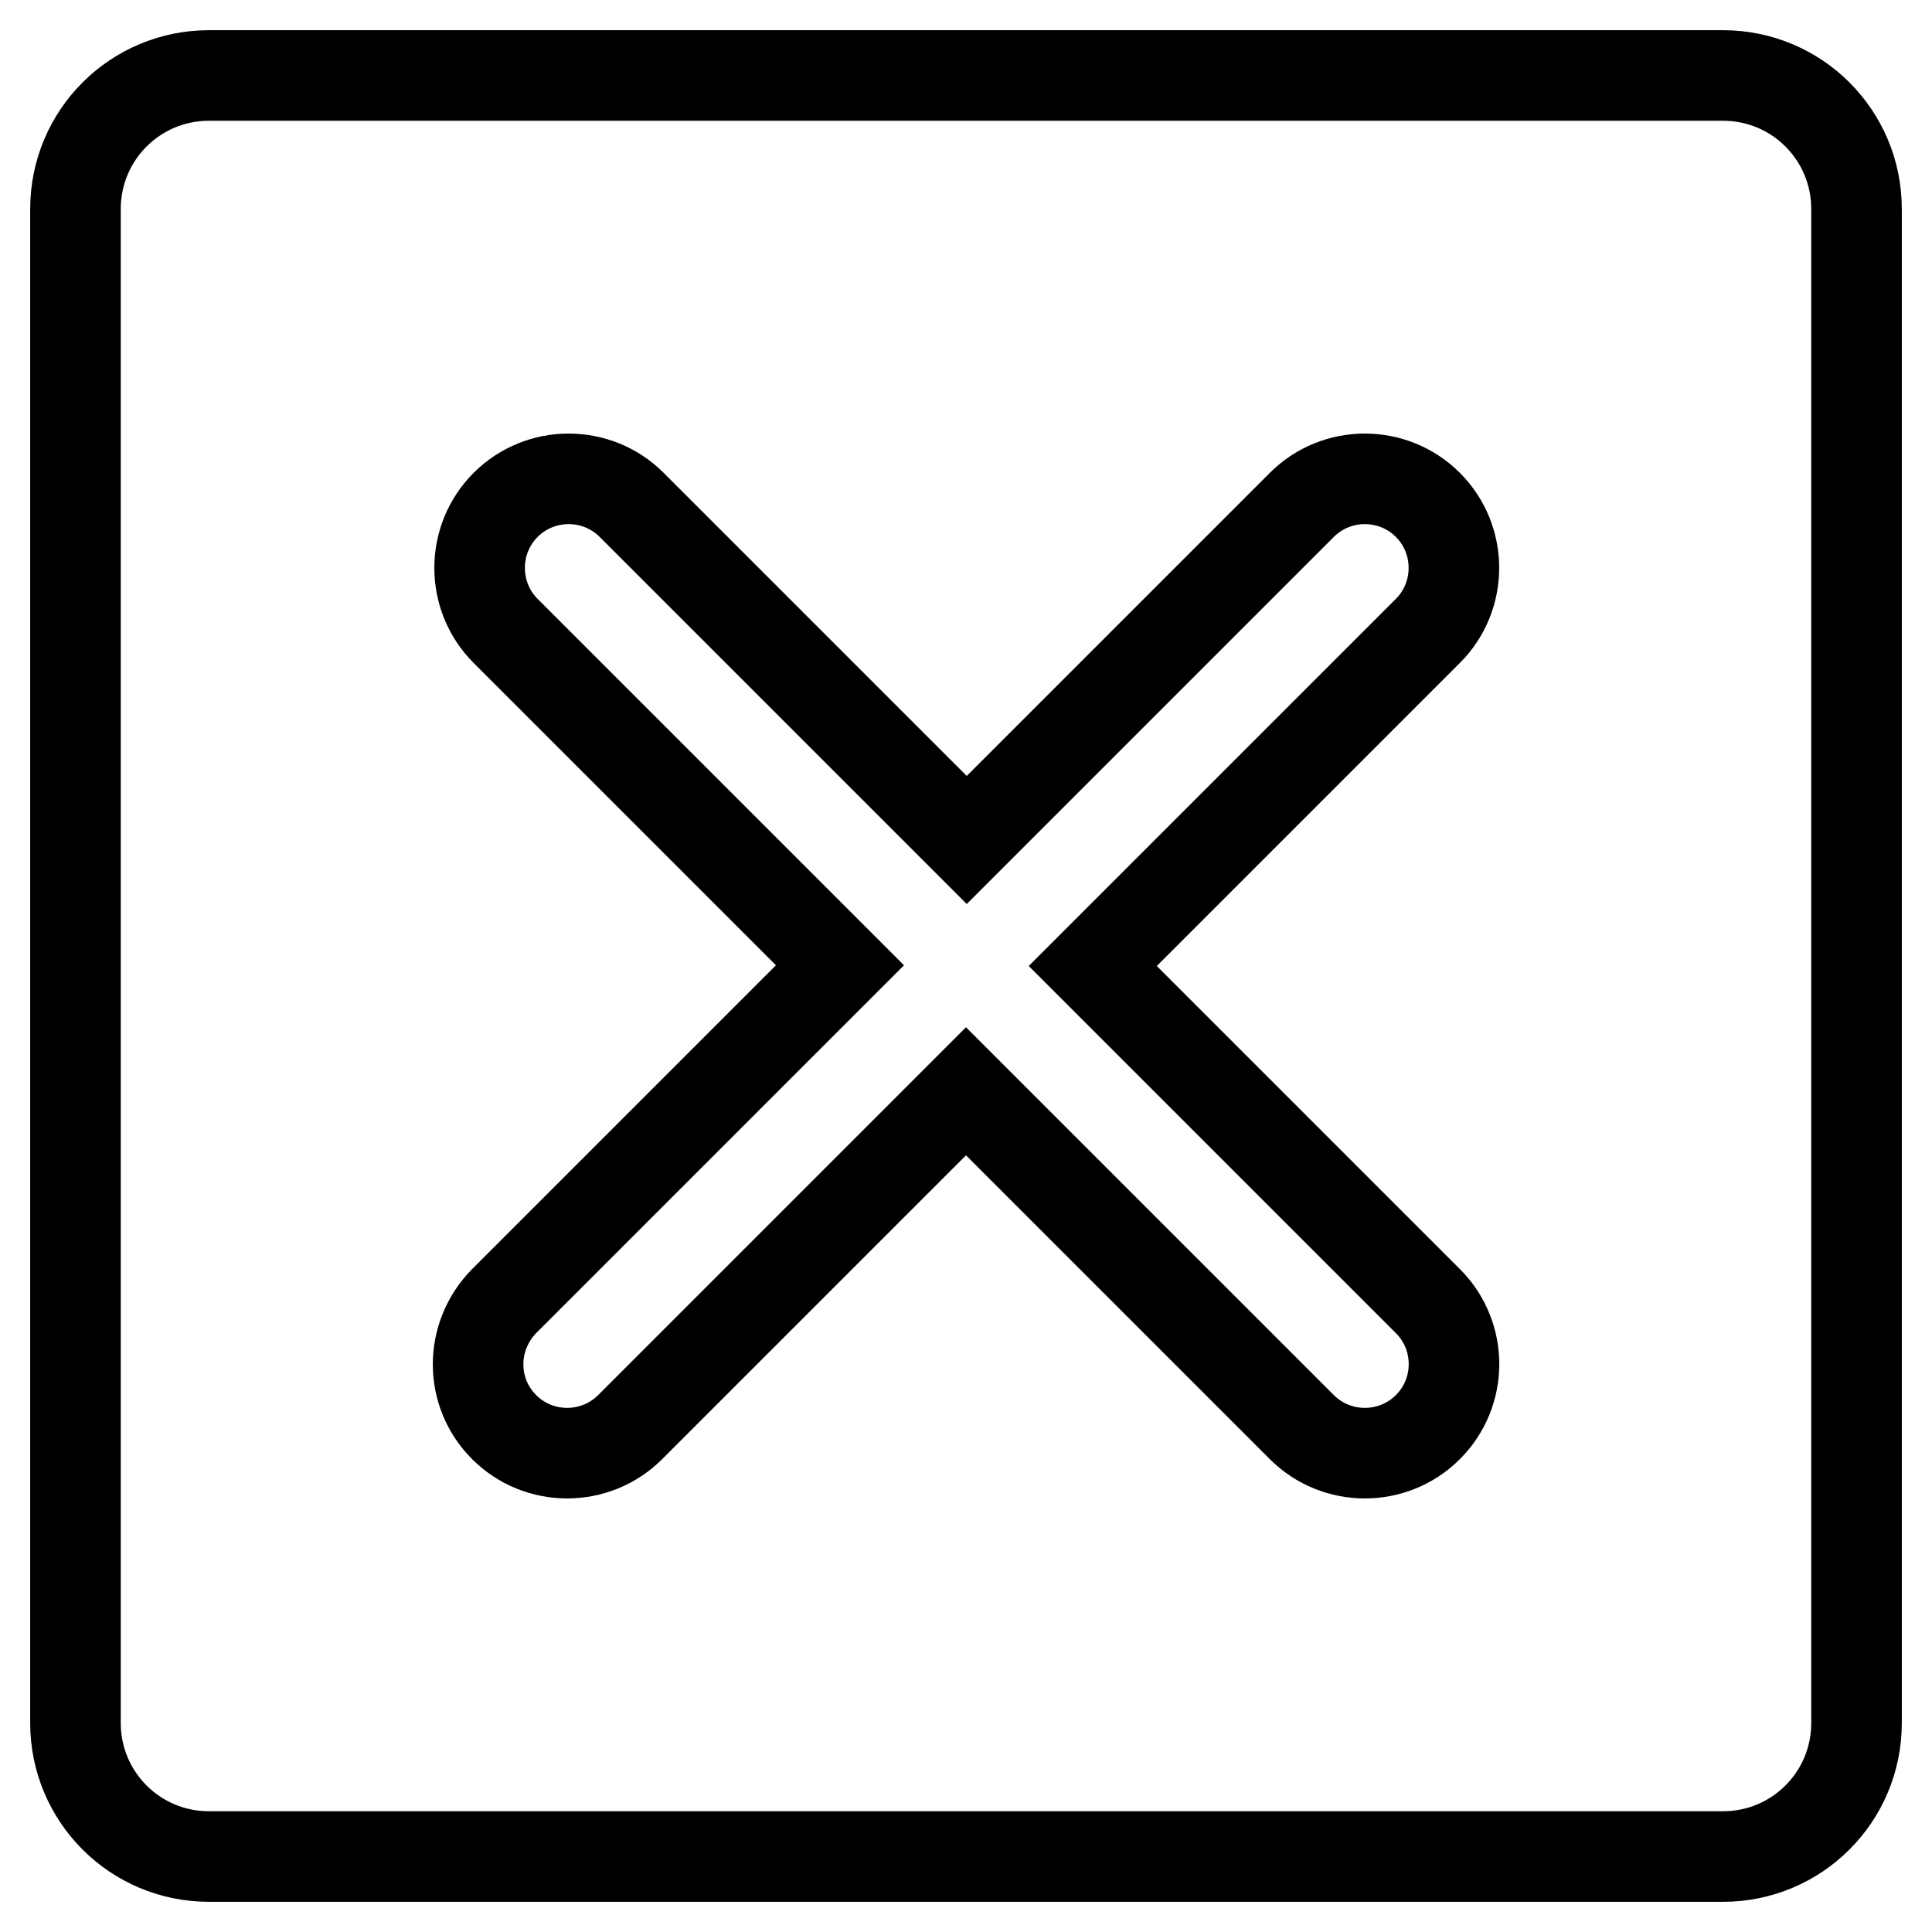 <?xml version="1.0" encoding="utf-8"?>
<!-- Svg Vector Icons : http://www.onlinewebfonts.com/icon -->
<!DOCTYPE svg PUBLIC "-//W3C//DTD SVG 1.1//EN" "http://www.w3.org/Graphics/SVG/1.1/DTD/svg11.dtd">
<svg version="1.1" xmlns="http://www.w3.org/2000/svg" xmlns:xlink="http://www.w3.org/1999/xlink" x="0px" y="0px" viewBox="0 0 256 256" enable-background="new 0 0 256 256" xml:space="preserve">
<g><g><path stroke-width="12" fill-opacity="0" stroke="#000000"  d="M228.3,10H27.7C17.9,10,10,17.9,10,27.7v200.6c0,9.8,7.9,17.7,17.7,17.7h200.6c9.8,0,17.7-7.9,17.7-17.7V27.7C246,17.9,238.1,10,228.3,10z M189.2,189.1c-4.6,4.6-12.1,4.6-16.7,0L128,144.6l-44.5,44.5c-4.6,4.6-12.1,4.6-16.7,0c-4.6-4.6-4.6-12,0-16.7l44.5-44.5L67,83.6c-4.6-4.6-4.6-12.1,0-16.7c4.6-4.6,12.1-4.6,16.7,0l44.4,44.4l44.4-44.4c4.6-4.6,12.1-4.6,16.7,0c4.6,4.6,4.6,12.1,0,16.7l-44.4,44.4l44.5,44.5C193.8,177.1,193.8,184.5,189.2,189.1z"/></g></g>
</svg>